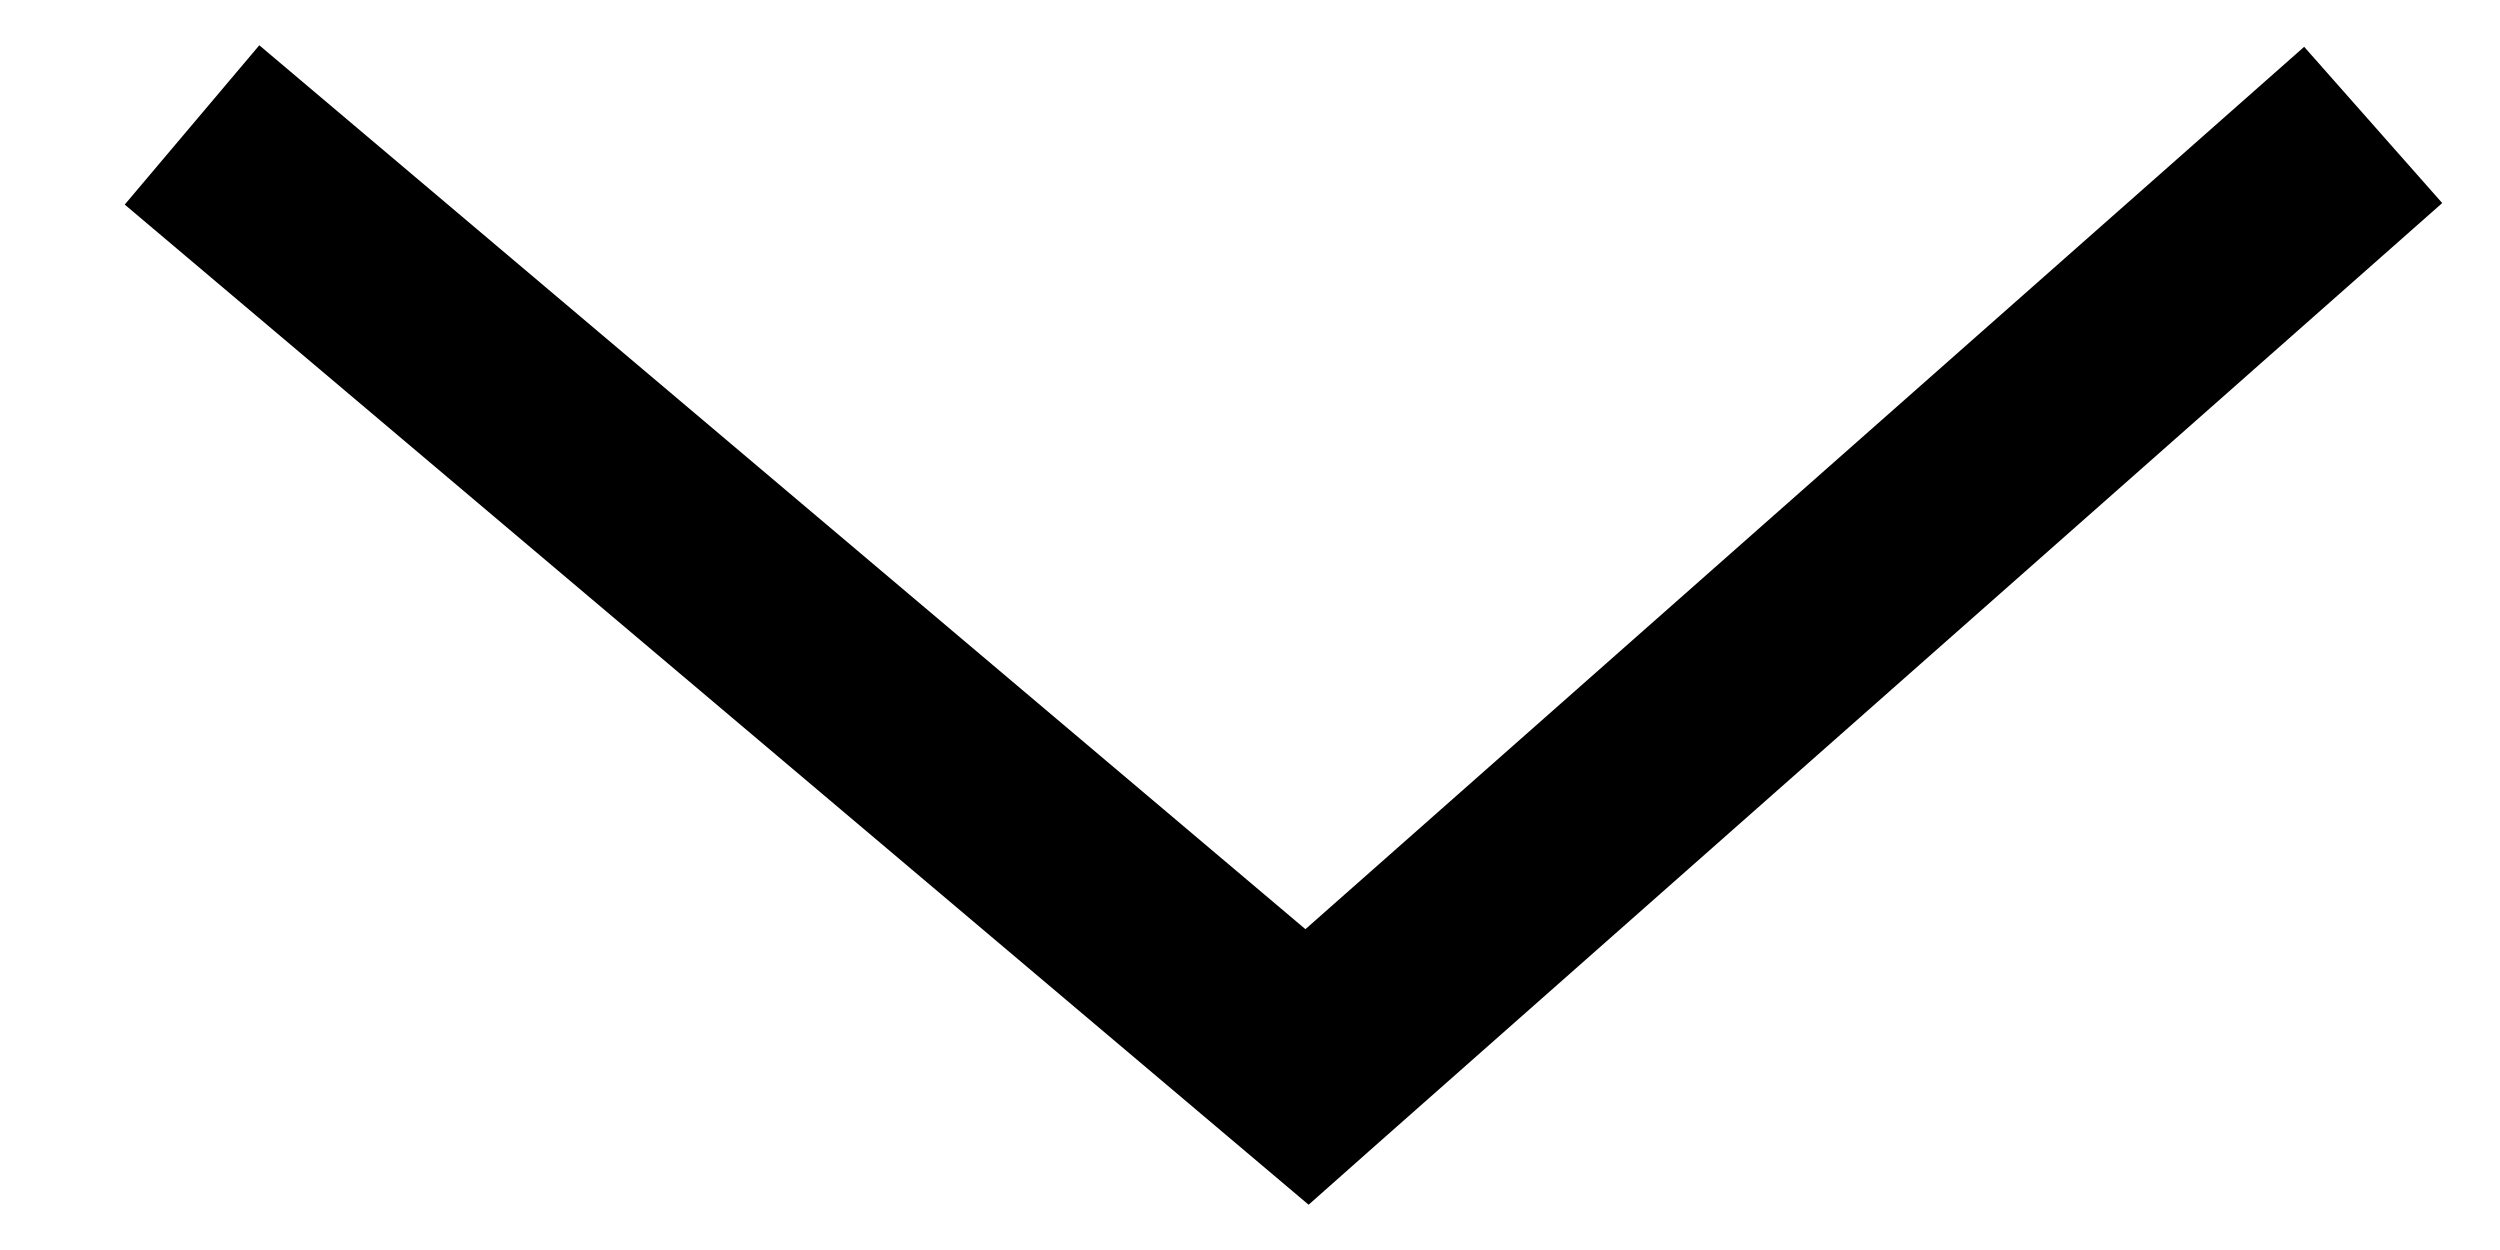 <?xml version="1.0" encoding="UTF-8"?> <svg xmlns="http://www.w3.org/2000/svg" width="18" height="9" viewBox="0 0 18 9" fill="none"><path d="M9.399 6.69L16.59 0.337L17.584 1.462L9.907 8.244L9.422 8.674L0.898 1.473L1.867 0.326L9.399 6.69Z" fill="black"></path></svg> 